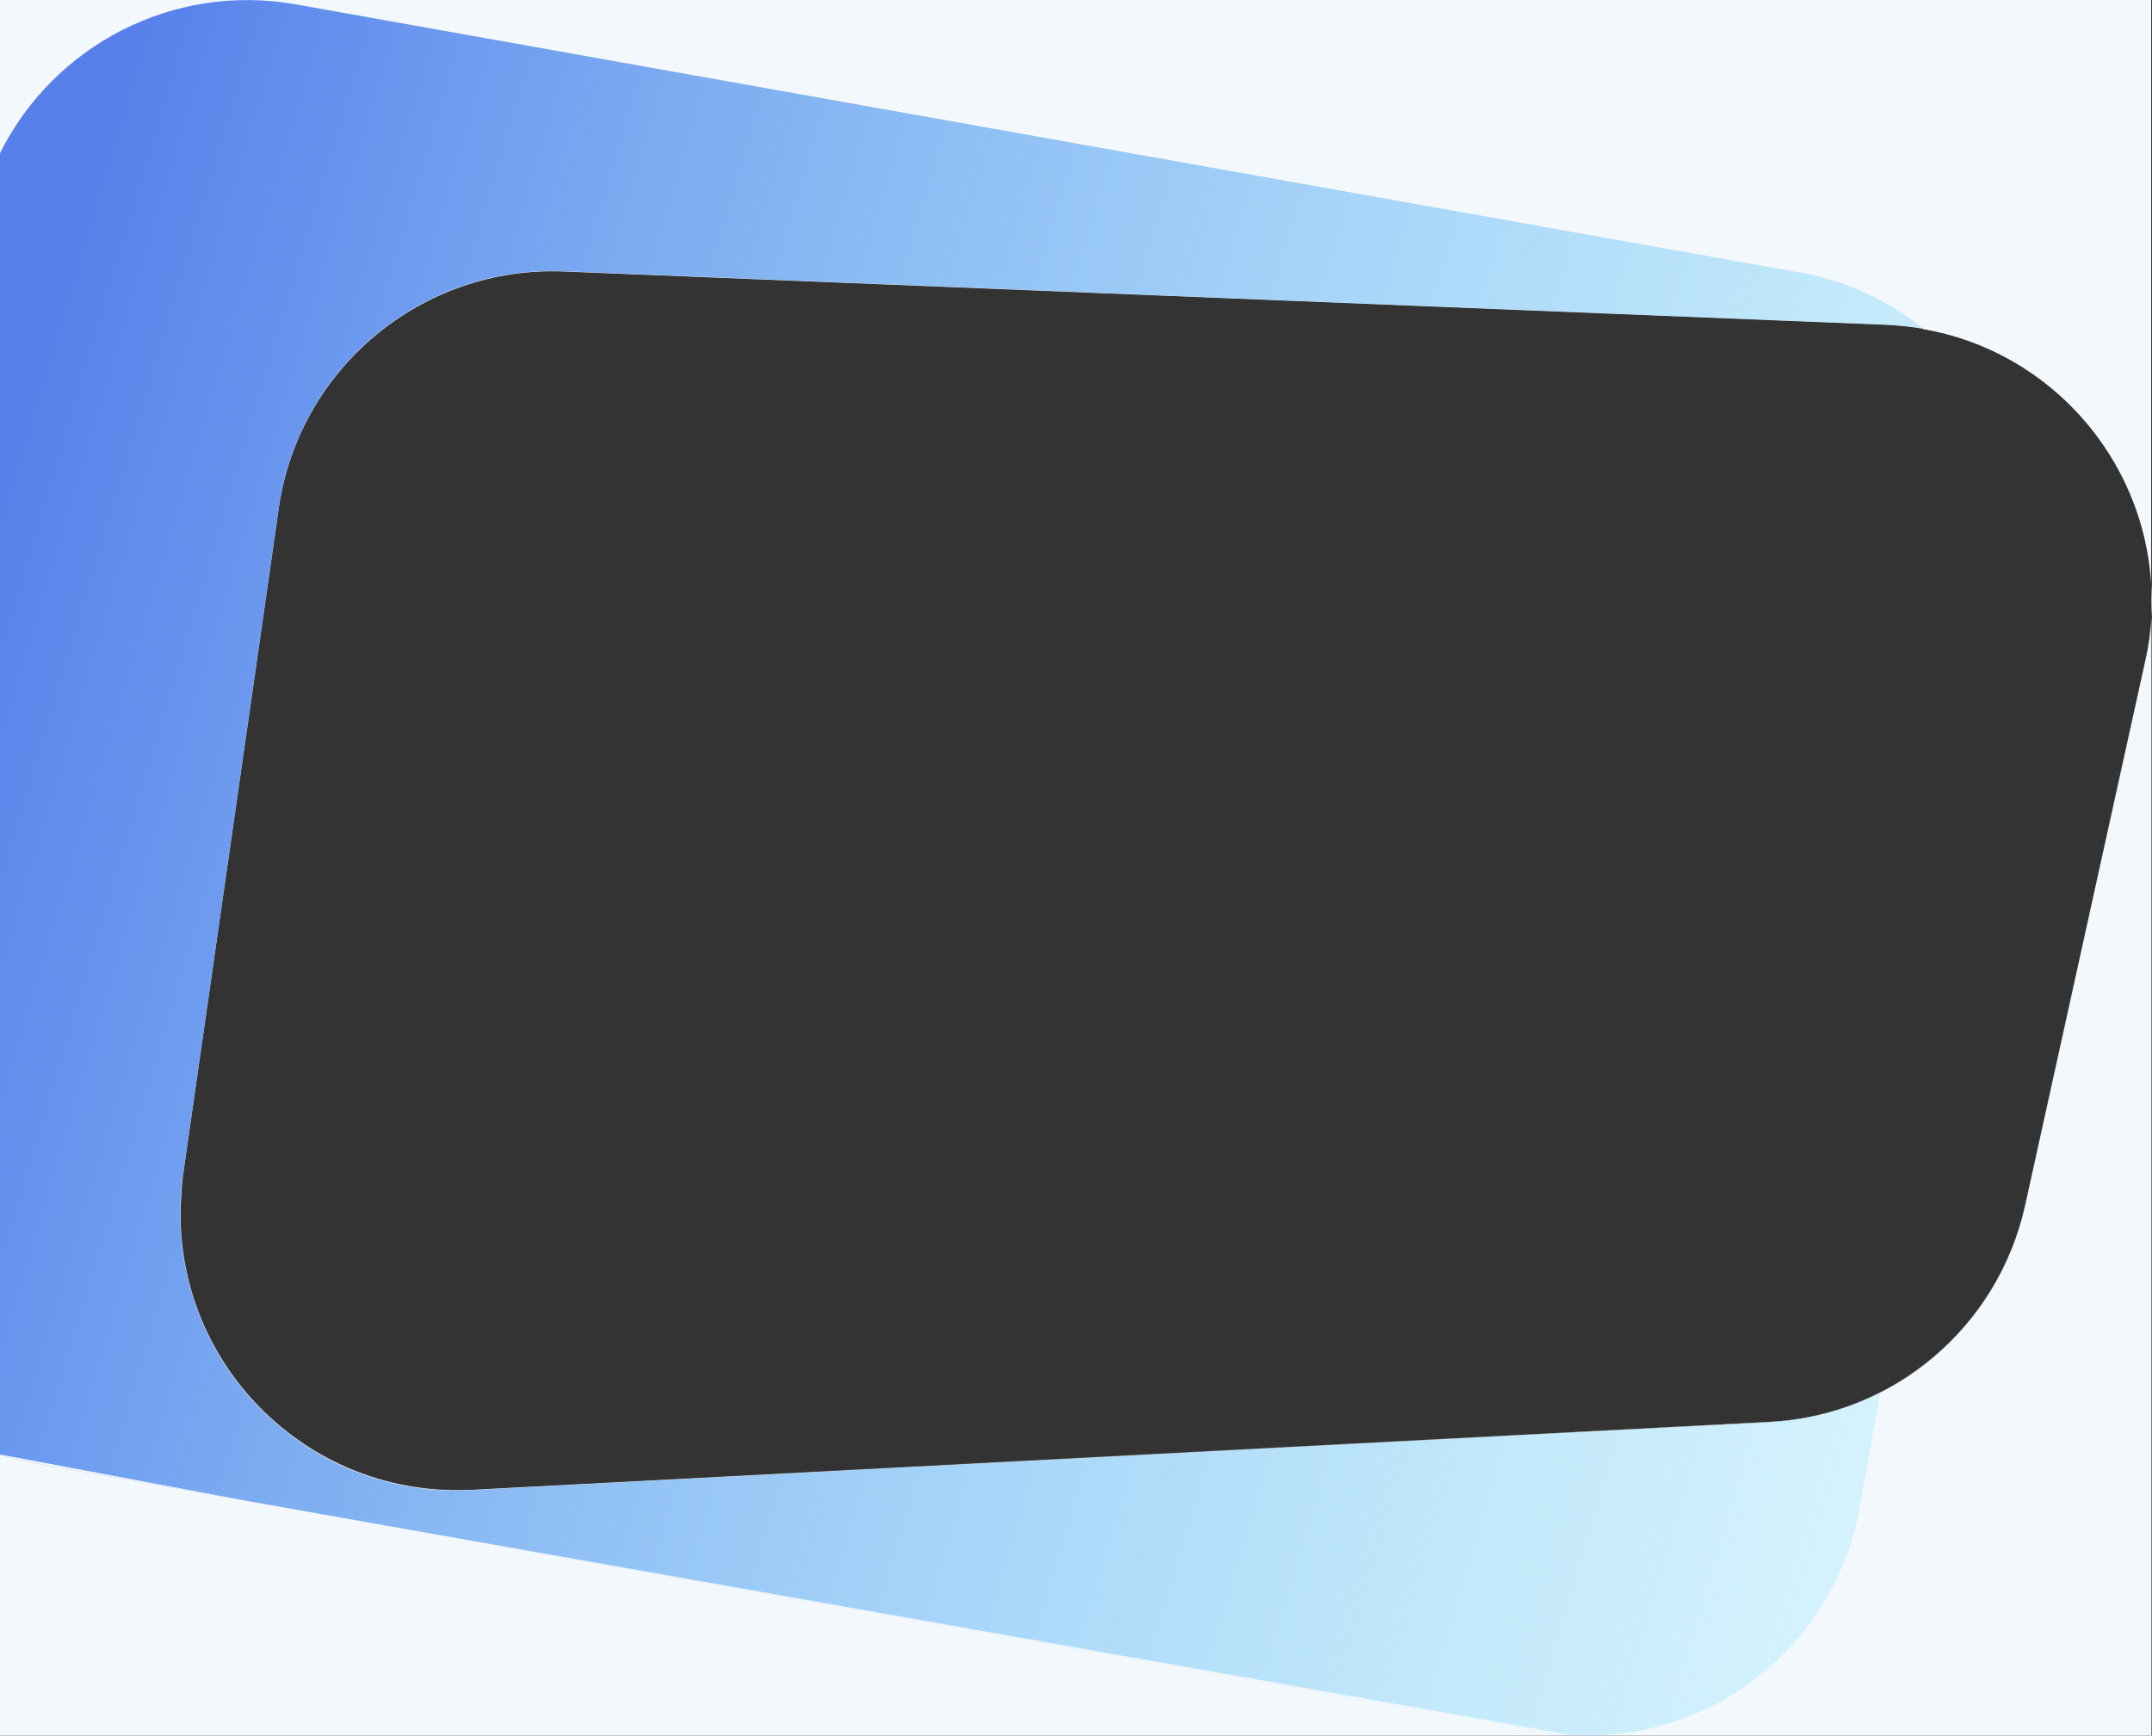 <?xml version="1.0" encoding="utf-8"?>
<!-- Generator: Adobe Illustrator 24.1.2, SVG Export Plug-In . SVG Version: 6.00 Build 0)  -->
<svg version="1.1" id="Layer_1" xmlns="http://www.w3.org/2000/svg" xmlns:xlink="http://www.w3.org/1999/xlink" x="0px" y="0px"
	 viewBox="0 0 778.3 627.8" style="enable-background:new 0 0 778.3 627.8;" xml:space="preserve">
<rect x="0" y="0" width="778.3" height="627.8" fill="#333333" stroke="none"/>
<style type="text/css">
	.st0{fill:#F3F8FC;}
	.st1{fill:url(#SVGID_1_);}
	.st2{fill-rule:evenodd;clip-rule:evenodd;fill:url(#SVGID_2_);}
	.st3{fill:#F3F8FF;}
	.st4{fill:url(#SVGID_3_);}
	.st5{fill:url(#SVGID_4_);}
	.st6{fill:none;}
</style>
<path class="st0" d="M732.4,436.1c-9.7,43.9-47.5,76-92.4,78.3l-469.5,24.5c-58,3-105.2-43.5-105.2-99.6c0-3.4,0.2-6.9,0.5-10.4
	c-0.1,0.6-0.1,1.2-0.2,1.8c0.1-0.6,0.1-1.3,0.2-1.9c0-0.1,0-0.2,0-0.3c0.1-1.2,0.3-2.4,0.4-3.6l34.6-241
	c7.3-50.7,51.8-87.7,103-85.7l478.4,19.3c4.5,0.2,8.9,0.7,13.2,1.4c0,0,0.1,0.1,0.1,0.1c46,8,79.8,46.9,82.5,92.3V0H0v627.8h778.1
	V223.3c-0.3,5.1-1,10.3-2.2,15.6L732.4,436.1z"/>
<linearGradient id="SVGID_1_" gradientUnits="userSpaceOnUse" x1="817.481" y1="458.772" x2="-14.721" y2="210.507">
	<stop  offset="0" style="stop-color:#7EEFFF;stop-opacity:0.14"/>
	<stop  offset="1" style="stop-color:#567FEA"/>
</linearGradient>
<path class="st1" d="M672.6,545.3l7.4-41.6c-12.2,6.2-25.8,9.9-40.1,10.7L170.4,539c-62.9,3.3-113.1-51.7-104.2-114.1l34.6-241
	c0,0,0,0,0-0.1l0,0c7.3-50.8,51.8-87.8,103-85.7l478.4,19.3c4.5,0.2,9,0.7,13.3,1.4c-12.6-10.1-27.8-17.3-44.9-20.3L107.1,1.6
	C62.3-6.4,19.3,16.7,0,55.4v470.7c4.2,1.3,8.5,2.4,13,3.2l543.6,96.9c3.9,0.7,7.9,1.2,11.8,1.4h11.8
	C625.3,624.9,664.3,591.7,672.6,545.3z"/>
<linearGradient id="SVGID_2_" gradientUnits="userSpaceOnUse" x1="1789.467" y1="-513.359" x2="915.107" y2="-774.201" gradientTransform="matrix(1 0 0 -1 0 672.599)">
	<stop  offset="0" style="stop-color:#7EEFFF;stop-opacity:0.14"/>
	<stop  offset="1" style="stop-color:#567FEA"/>
</linearGradient>
<path class="st2" d="M1063,1023.3c-54.4-9.7-106.3,26.5-116,80.9L888,1435c-9.7,54.4,26.5,106.3,80.9,116l543.6,96.9
	c54.4,9.7,106.3-26.5,116-80.9l7.4-41.6c-12.2,6.2-25.8,9.9-40.1,10.7l-469.5,24.5c-62.9,3.3-113.1-51.7-104.2-114.1l34.6-241
	c7.3-50.8,51.8-87.8,103-85.7l478.4,19.3c4.6,0.2,9,0.7,13.4,1.4c-12.6-10.1-27.9-17.3-44.9-20.4L1063,1023.3z"/>
<path class="st3" d="M13,529.3c-4.4-0.8-8.8-1.9-13-3.2l90.4,17l478,84.5c-3.9-0.2-7.8-0.7-11.8-1.4L13,529.3z"/>
<linearGradient id="SVGID_3_" gradientUnits="userSpaceOnUse" x1="751.353" y1="680.437" x2="-80.849" y2="432.172">
	<stop  offset="0" style="stop-color:#7EEFFF;stop-opacity:0.14"/>
	<stop  offset="1" style="stop-color:#567FEA"/>
</linearGradient>
<path class="st4" d="M580.2,627.6h-11.8C572.3,627.8,576.3,627.8,580.2,627.6z"/>
<linearGradient id="SVGID_4_" gradientUnits="userSpaceOnUse" x1="867.437" y1="291.315" x2="35.235" y2="43.05">
	<stop  offset="0" style="stop-color:#7EEFFF;stop-opacity:0.14"/>
	<stop  offset="1" style="stop-color:#567FEA"/>
</linearGradient>
<path class="st5" d="M203.8,98.1c-51.2-2.1-95.7,35-103,85.7l0,0C108.1,133.1,152.6,96.1,203.8,98.1l478.4,19.3
	c4.6,0.2,9,0.7,13.4,1.4c0,0-0.1,0-0.1-0.1c-4.3-0.8-8.8-1.2-13.3-1.4L203.8,98.1z"/>
<line class="st6" x1="83.5" y1="0.2" x2="83.5" y2="98"/>
<path class="st6" d="M167.2,539.1h-3.9C164.6,539.1,165.9,539.1,167.2,539.1z"/>
<path class="st6" d="M778.3,217.9c0-0.5,0-0.9,0-1.4v0.1C778.3,217.1,778.3,217.5,778.3,217.9z"/>
<path class="st3" d="M65.2,439.3v-0.6c0,0.5,0,0.9,0,1.4V439.3L65.2,439.3z"/>
<path class="st3" d="M778.3,218.4c0-0.1,0-0.3,0-0.4c0,0.1,0,0.2,0,0.3V218.4z"/>
<path class="st3" d="M163.3,539.1H161c2.6,0.1,5.3,0.1,8,0h-1.8C165.9,539.1,164.6,539.1,163.3,539.1z"/>
<path class="st3" d="M778.3,218.2c0-0.1,0-0.2,0-0.3c0-0.4,0-0.8,0-1.3V218.2z"/>
<path class="st3" d="M778.3,218.5l0,213.9v-214C778.3,218.4,778.3,218.4,778.3,218.5z"/>
<path class="st3" d="M775.9,238.8l-43.5,197.2c-9.7,43.9-47.5,76-92.4,78.3l-469.5,24.5c-58,3-105.2-43.5-105.2-99.6c0,0,0,0,0,0
	c0,53.8,43.4,98.7,98.1,99.7h3.9c1.1,0,2.2-0.1,3.2-0.1L640,514.4c44.9-2.3,82.8-34.4,92.4-78.3l43.5-197.2
	c1.5-6.9,2.3-13.7,2.4-20.5v-0.1C778.2,225.1,777.4,231.9,775.9,238.8z"/>
<path class="st3" d="M778.3,216.1c0,0.1,0,0.3,0,0.4V98h-0.2l0.2,0L778.3,216.1z"/>
<path class="st0" d="M100.8,184C100.8,184,100.8,184,100.8,184L66.2,425c-0.2,1.1-0.3,2.3-0.4,3.4c0.1-1.1,0.3-2.3,0.4-3.5
	L100.8,184z"/>
<path class="st3" d="M778.3,216.2c0-1.6-0.1-3.3-0.2-4.9v12c0.1-1.6,0.2-3.3,0.2-4.9V216.2z"/>
<path class="st3" d="M65.6,430.8c0.1-0.6,0.1-1.2,0.2-1.8c0-0.1,0-0.1,0-0.2C65.7,429.5,65.6,430.1,65.6,430.8z"/>
<path class="st3" d="M65.8,429c0-0.2,0-0.4,0.1-0.6c0,0,0,0.1,0,0.1c0,0.1,0,0.2,0,0.3C65.8,428.9,65.8,428.9,65.8,429z"/>
<path class="st3" d="M65.8,428.5c0,0.1,0,0.2,0,0.3C65.8,428.7,65.8,428.6,65.8,428.5z"/>
<path class="st3" d="M778.3,216.2c0,0.1,0,0.3,0,0.4v-0.1c0-0.1,0-0.3,0-0.4V216.2z"/>
<path class="st3" d="M65.2,439.4v0.7c0.4,52.8,42.4,96.8,95.8,99h2.3C108.6,538.1,65.2,493.2,65.2,439.4z"/>
<path class="st3" d="M65.6,430.8c-0.2,2.7-0.3,5.3-0.4,8v0.6C65.2,436.5,65.3,433.6,65.6,430.8z"/>
<path class="st3" d="M778.3,218.3v0.1C778.3,218.4,778.3,218.4,778.3,218.3l0-0.1C778.3,218.3,778.3,218.3,778.3,218.3z"/>
<path class="st3" d="M65.2,439.3L65.2,439.3C65.2,439.4,65.2,439.3,65.2,439.3C65.2,439.3,65.2,439.3,65.2,439.3z"/>
<path class="st3" d="M778.3,216.2v-0.1c-0.5-47.5-35.1-89-82.7-97.3c0,0,0.1,0,0.1,0.1c-0.1,0-0.2,0-0.2,0c0,0,0.1,0.1,0.1,0.1
	C743.2,127.2,777.8,168.7,778.3,216.2z"/>
<path class="st3" d="M66.3,424.9L100.8,184c0,0,0,0,0,0.1L66.3,424.9c-0.3,2-0.5,3.9-0.7,5.8c-0.2,2.9-0.4,5.7-0.4,8.6c0,0,0,0,0,0
	C65.2,434.6,65.6,429.8,66.3,424.9z"/>
<path class="st3" d="M778.3,218.2v-1.6c0-0.1,0-0.3,0-0.4v2.1C778.3,218.3,778.3,218.3,778.3,218.2z"/>
</svg>
